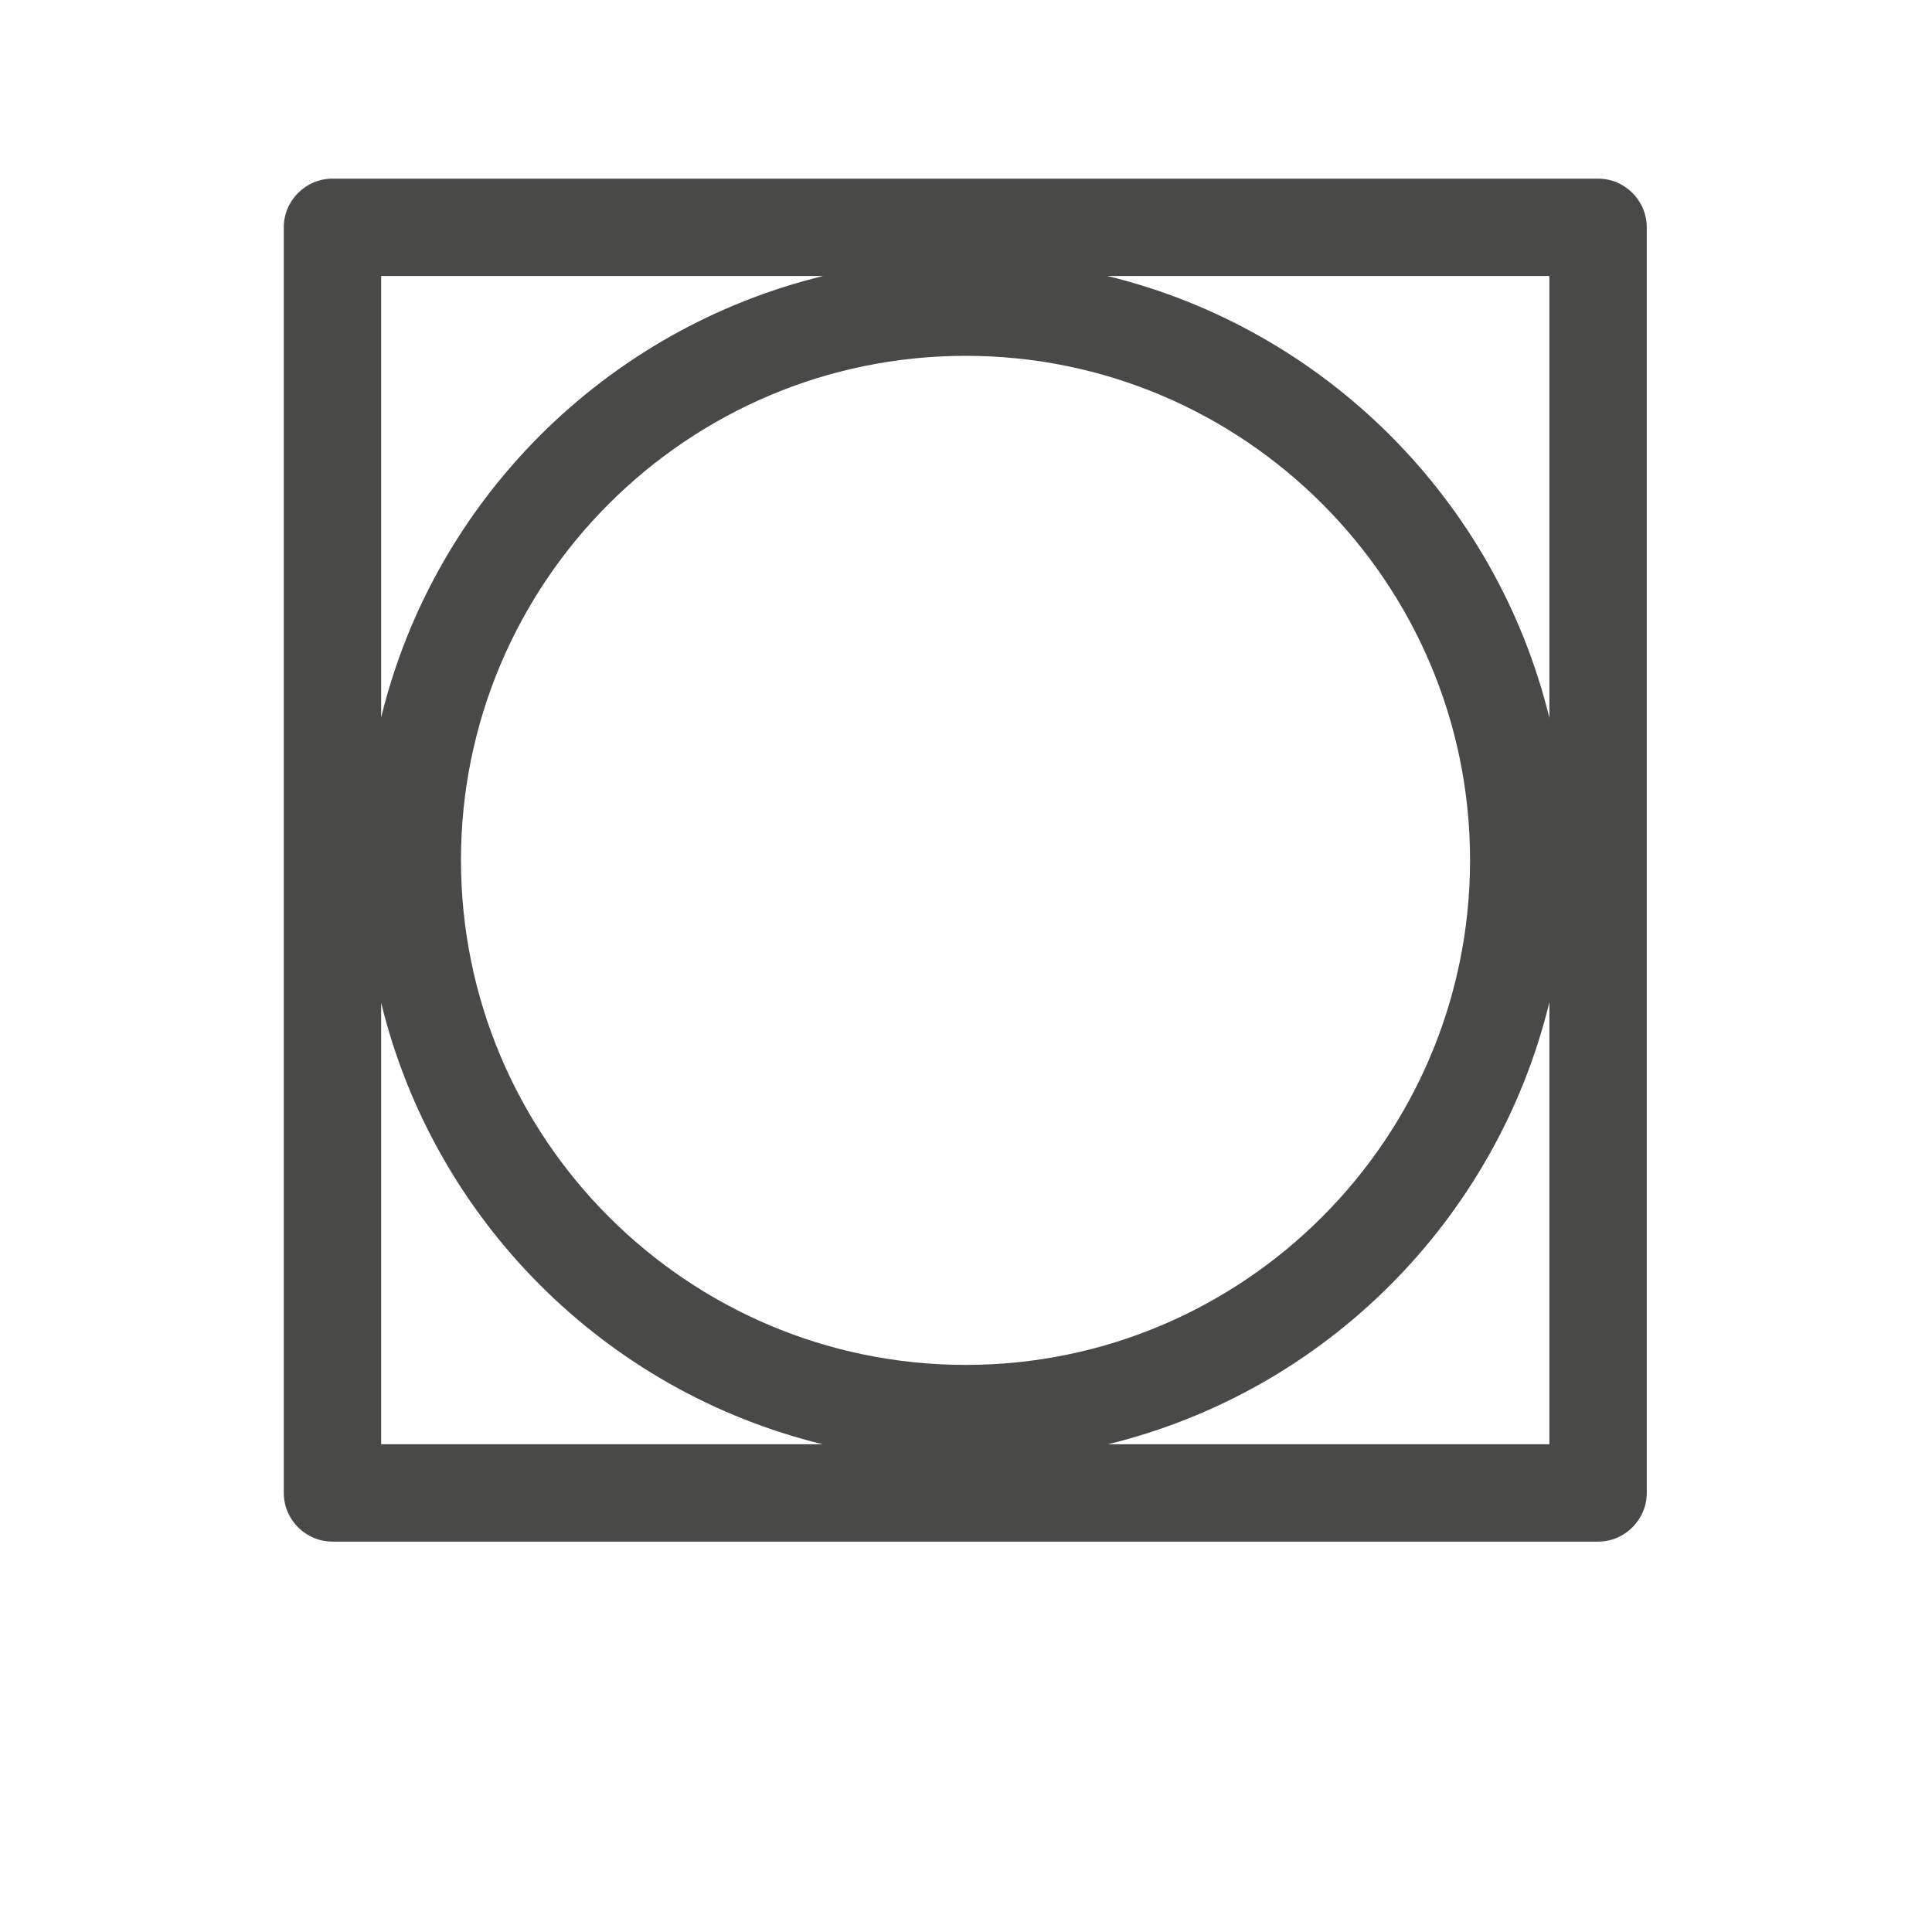 <?xml version="1.0" encoding="utf-8"?>
<!-- Generator: Adobe Illustrator 26.0.2, SVG Export Plug-In . SVG Version: 6.00 Build 0)  -->
<svg version="1.1" xmlns="http://www.w3.org/2000/svg" xmlns:xlink="http://www.w3.org/1999/xlink" x="0px" y="0px"
	 viewBox="0 0 39.69 39.69" style="enable-background:new 0 0 39.69 39.69;" xml:space="preserve">
<style type="text/css">
	.st0{fill:#494948;}
	.st1{fill:none;}
</style>
<g id="Ebene_1">
</g>
<g id="Layer_1">
	<path class="st0" d="M5.83,4.67v26c0,0.55,0.45,1,1,1h26c0.55,0,1-0.45,1-1v-26c0-0.55-0.45-1-1-1h-26
		C6.28,3.67,5.83,4.12,5.83,4.67z M31.83,29.67h-9.07c4.47-1.09,7.98-4.61,9.07-9.08V29.67z M31.83,5.67v9.08
		c-1.09-4.47-4.61-7.99-9.08-9.08H31.83z M30.2,17.67c0,5.72-4.65,10.37-10.36,10.37c-5.72,0-10.37-4.65-10.37-10.37
		c0-5.71,4.65-10.36,10.37-10.36C25.55,7.31,30.2,11.96,30.2,17.67z M7.83,5.67h9.08c-4.47,1.09-7.99,4.6-9.08,9.07V5.67z
		 M7.83,20.6c1.09,4.47,4.6,7.98,9.07,9.07H7.83V20.6z"/>
</g>
<g id="Ebene_2">
	<g>
		<rect x="0" y="0" class="st1" width="39.69" height="39.69"/>
	</g>
</g>
</svg>
